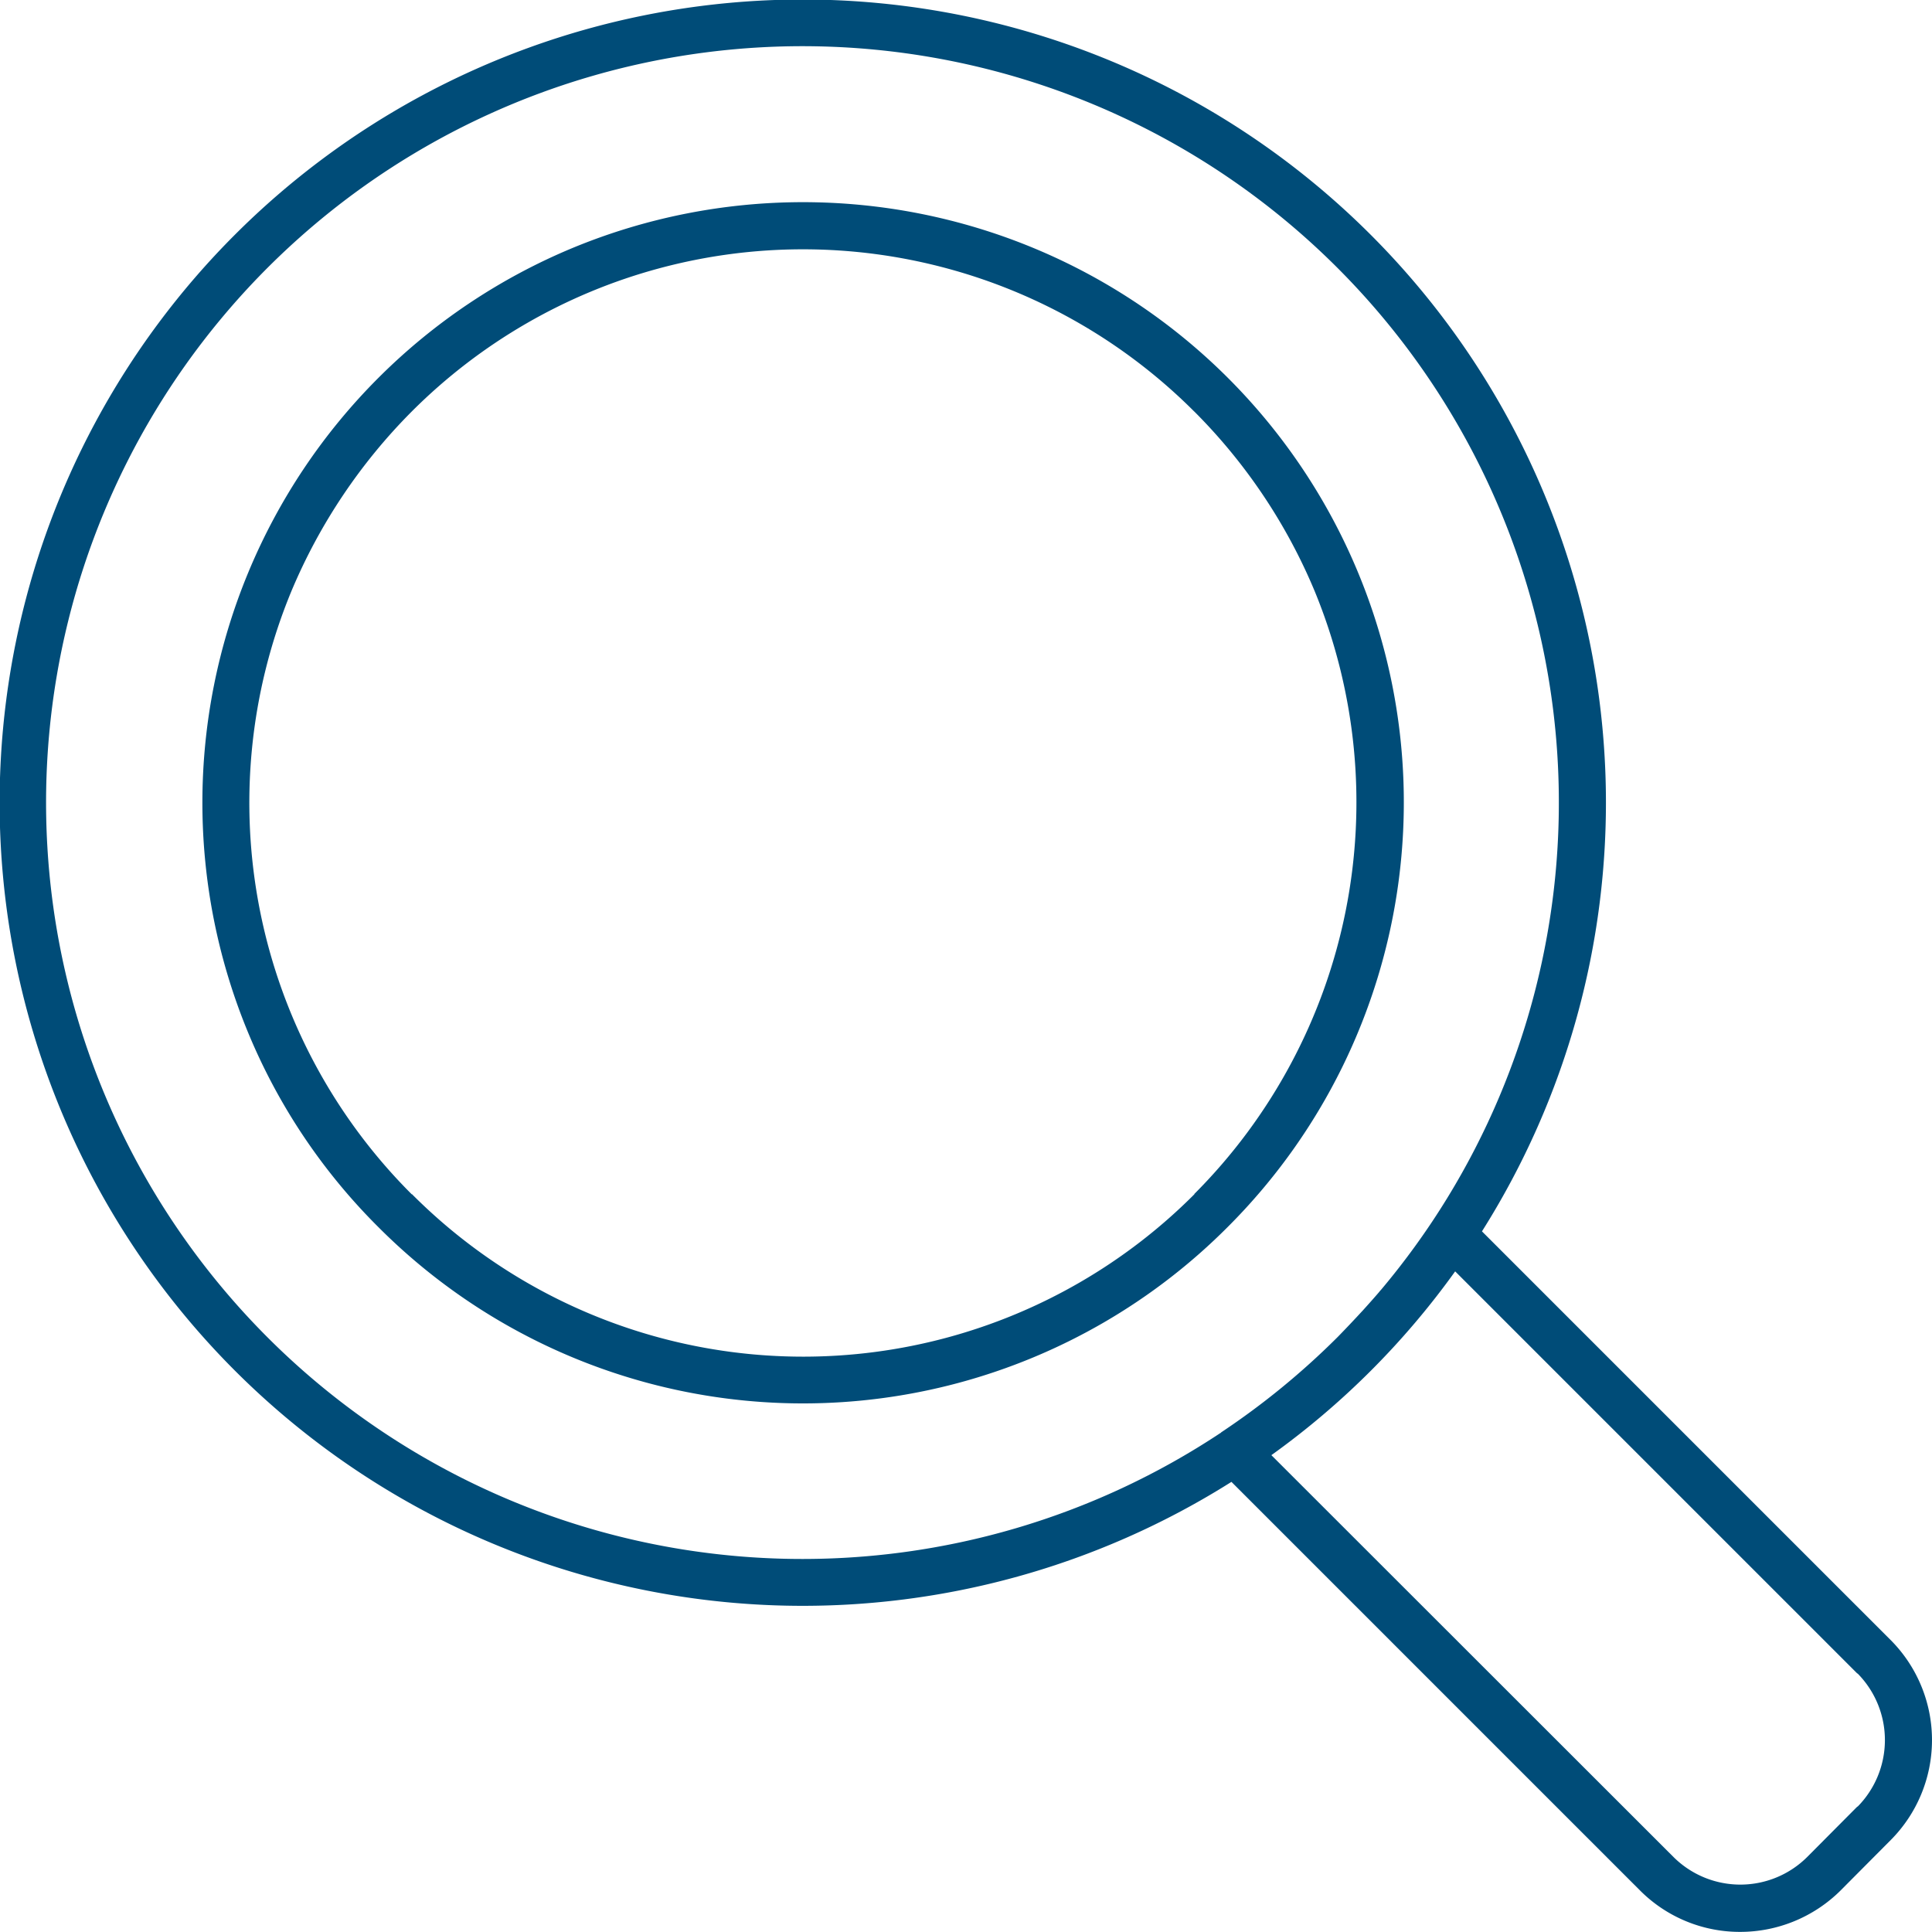 <svg xmlns="http://www.w3.org/2000/svg" width="34.5" height="34.5" viewBox="0 0 34.5 34.5"><path d="M292.621,134.176a9.874,9.874,0,0,0-13.97,0,10.049,10.049,0,0,0-2.149,3.206,9.879,9.879,0,0,0,2.144,10.77v.006l.006-.006a9.862,9.862,0,0,0,13.97.006h.006l-.006-.006a9.9,9.9,0,0,0,2.15-10.77,9.954,9.954,0,0,0-2.15-3.206Zm5.14,14.642,7.3,7.3.023.023a2.531,2.531,0,0,1-.023,3.545h0l-.9.905a2.544,2.544,0,0,1-1.793.736,2.516,2.516,0,0,1-1.781-.736h0l-7.3-7.3a14.342,14.342,0,1,1,4.474-4.474Zm-4.661,3.592h0v.006h-.006a13.507,13.507,0,1,1,2.862-2.552l-.012.012-.018.023c-.1.117-.2.228-.3.339l-.006.006c-.14.152-.28.3-.432.456l-.012.012a13.6,13.6,0,0,1-2.062,1.688l-.017.012Zm11.366,4.3.017.018a1.693,1.693,0,0,1-.017,2.365v-.006l-.9.905a1.692,1.692,0,0,1-2.383,0h0L294,152.814a14.266,14.266,0,0,0,3.282-3.282l7.184,7.184Zm-14.73-25.459a10.715,10.715,0,0,1,3.481,17.492h0a10.705,10.705,0,0,1-15.162,0h0a10.629,10.629,0,0,1-2.33-3.481,10.728,10.728,0,0,1,5.811-14.011,10.76,10.76,0,0,1,8.2,0Z" transform="translate(-271.297 -126.829)" fill="#004c78" fill-rule="evenodd"/></svg>